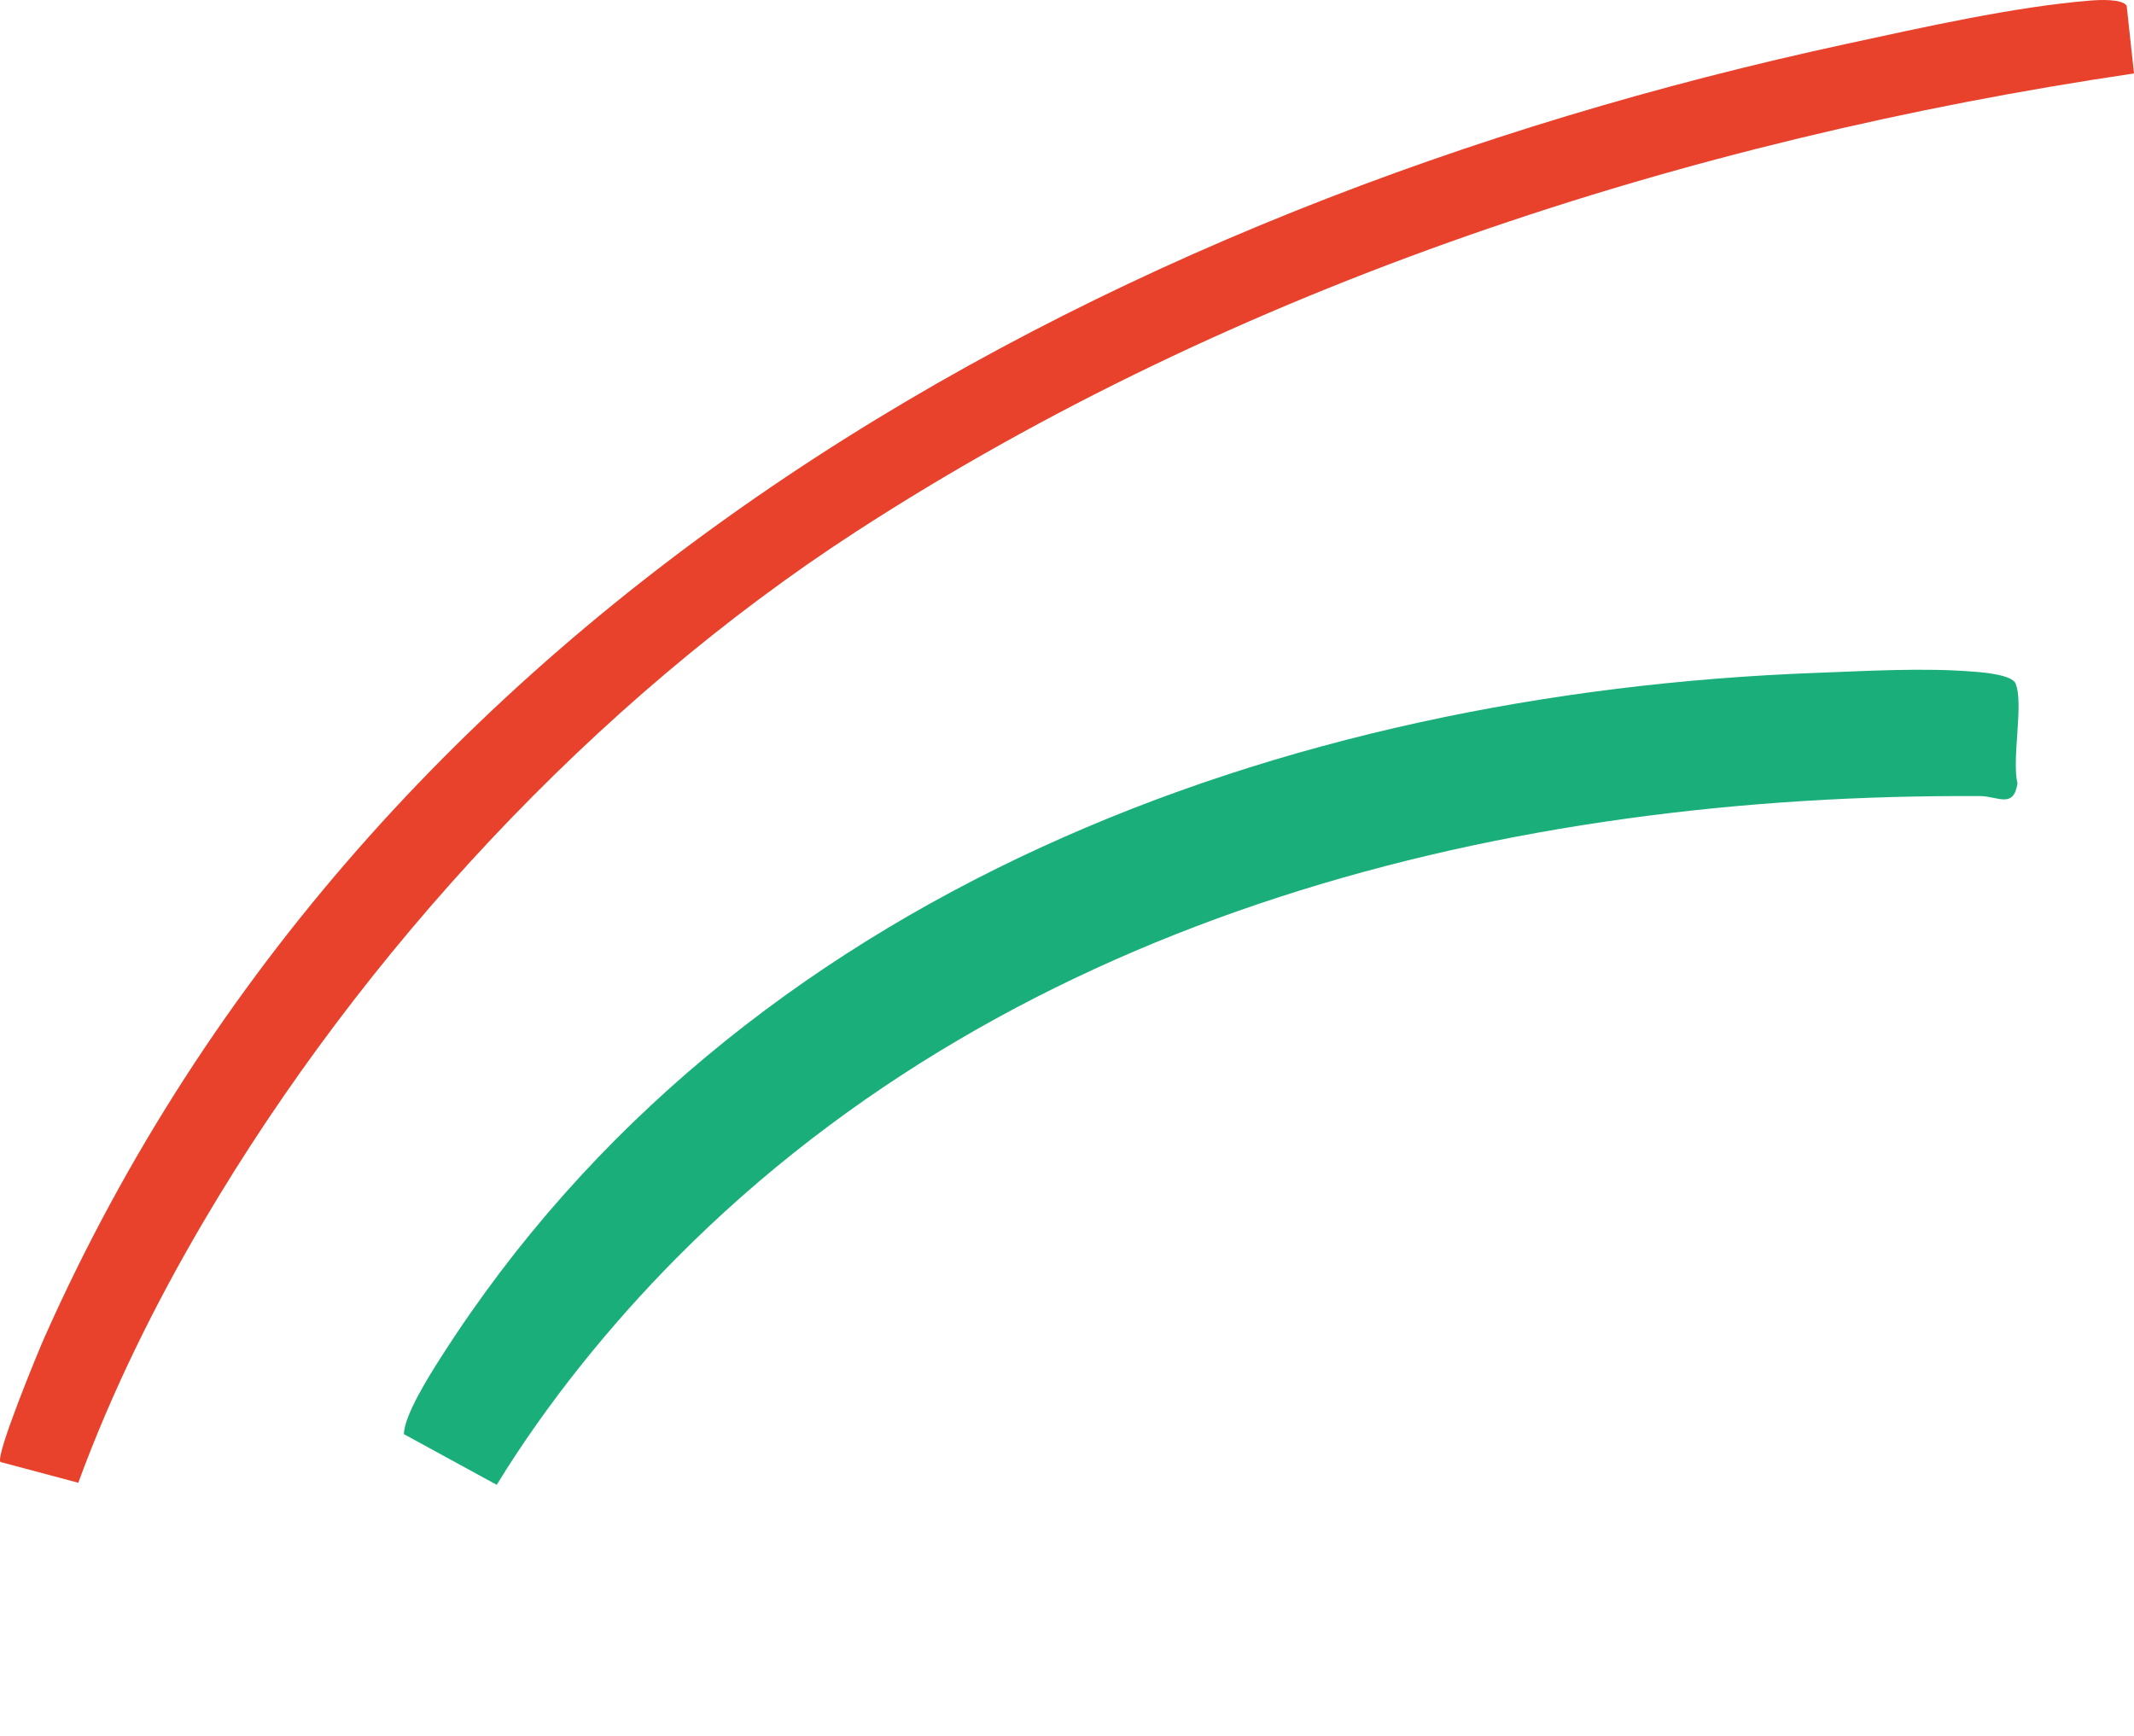 <svg width="59" height="48" viewBox="0 0 59 48" fill="none" xmlns="http://www.w3.org/2000/svg">
<path d="M59 2.031C46.637 3.858 34.16 7.89 23.648 14.713C16.427 19.401 10.005 26.342 5.635 33.766C4.279 36.07 3.087 38.488 2.164 41L0.014 40.426C-0.143 40.277 1.049 37.387 1.232 36.975C10.222 16.767 30.245 5.706 51.075 1.208C53.147 0.76 55.692 0.186 57.78 0.017C58.045 -0.005 58.667 -0.037 58.797 0.158L59 2.029V2.031Z" fill="#E8422C"/>
<path d="M13.733 41.057L11.167 39.656C11.176 39.127 11.879 38.02 12.191 37.531C20.43 24.616 35.526 19.153 50.206 18.606C51.619 18.554 53.197 18.457 54.6 18.575C54.881 18.597 55.629 18.664 55.726 18.901C55.956 19.457 55.615 20.978 55.778 21.66C55.675 22.37 55.231 22.017 54.757 22.013C41.711 21.937 28.139 25.27 18.709 34.78C16.861 36.642 15.104 38.819 13.733 41.057Z" fill="#1AAF7A"/>
</svg>
